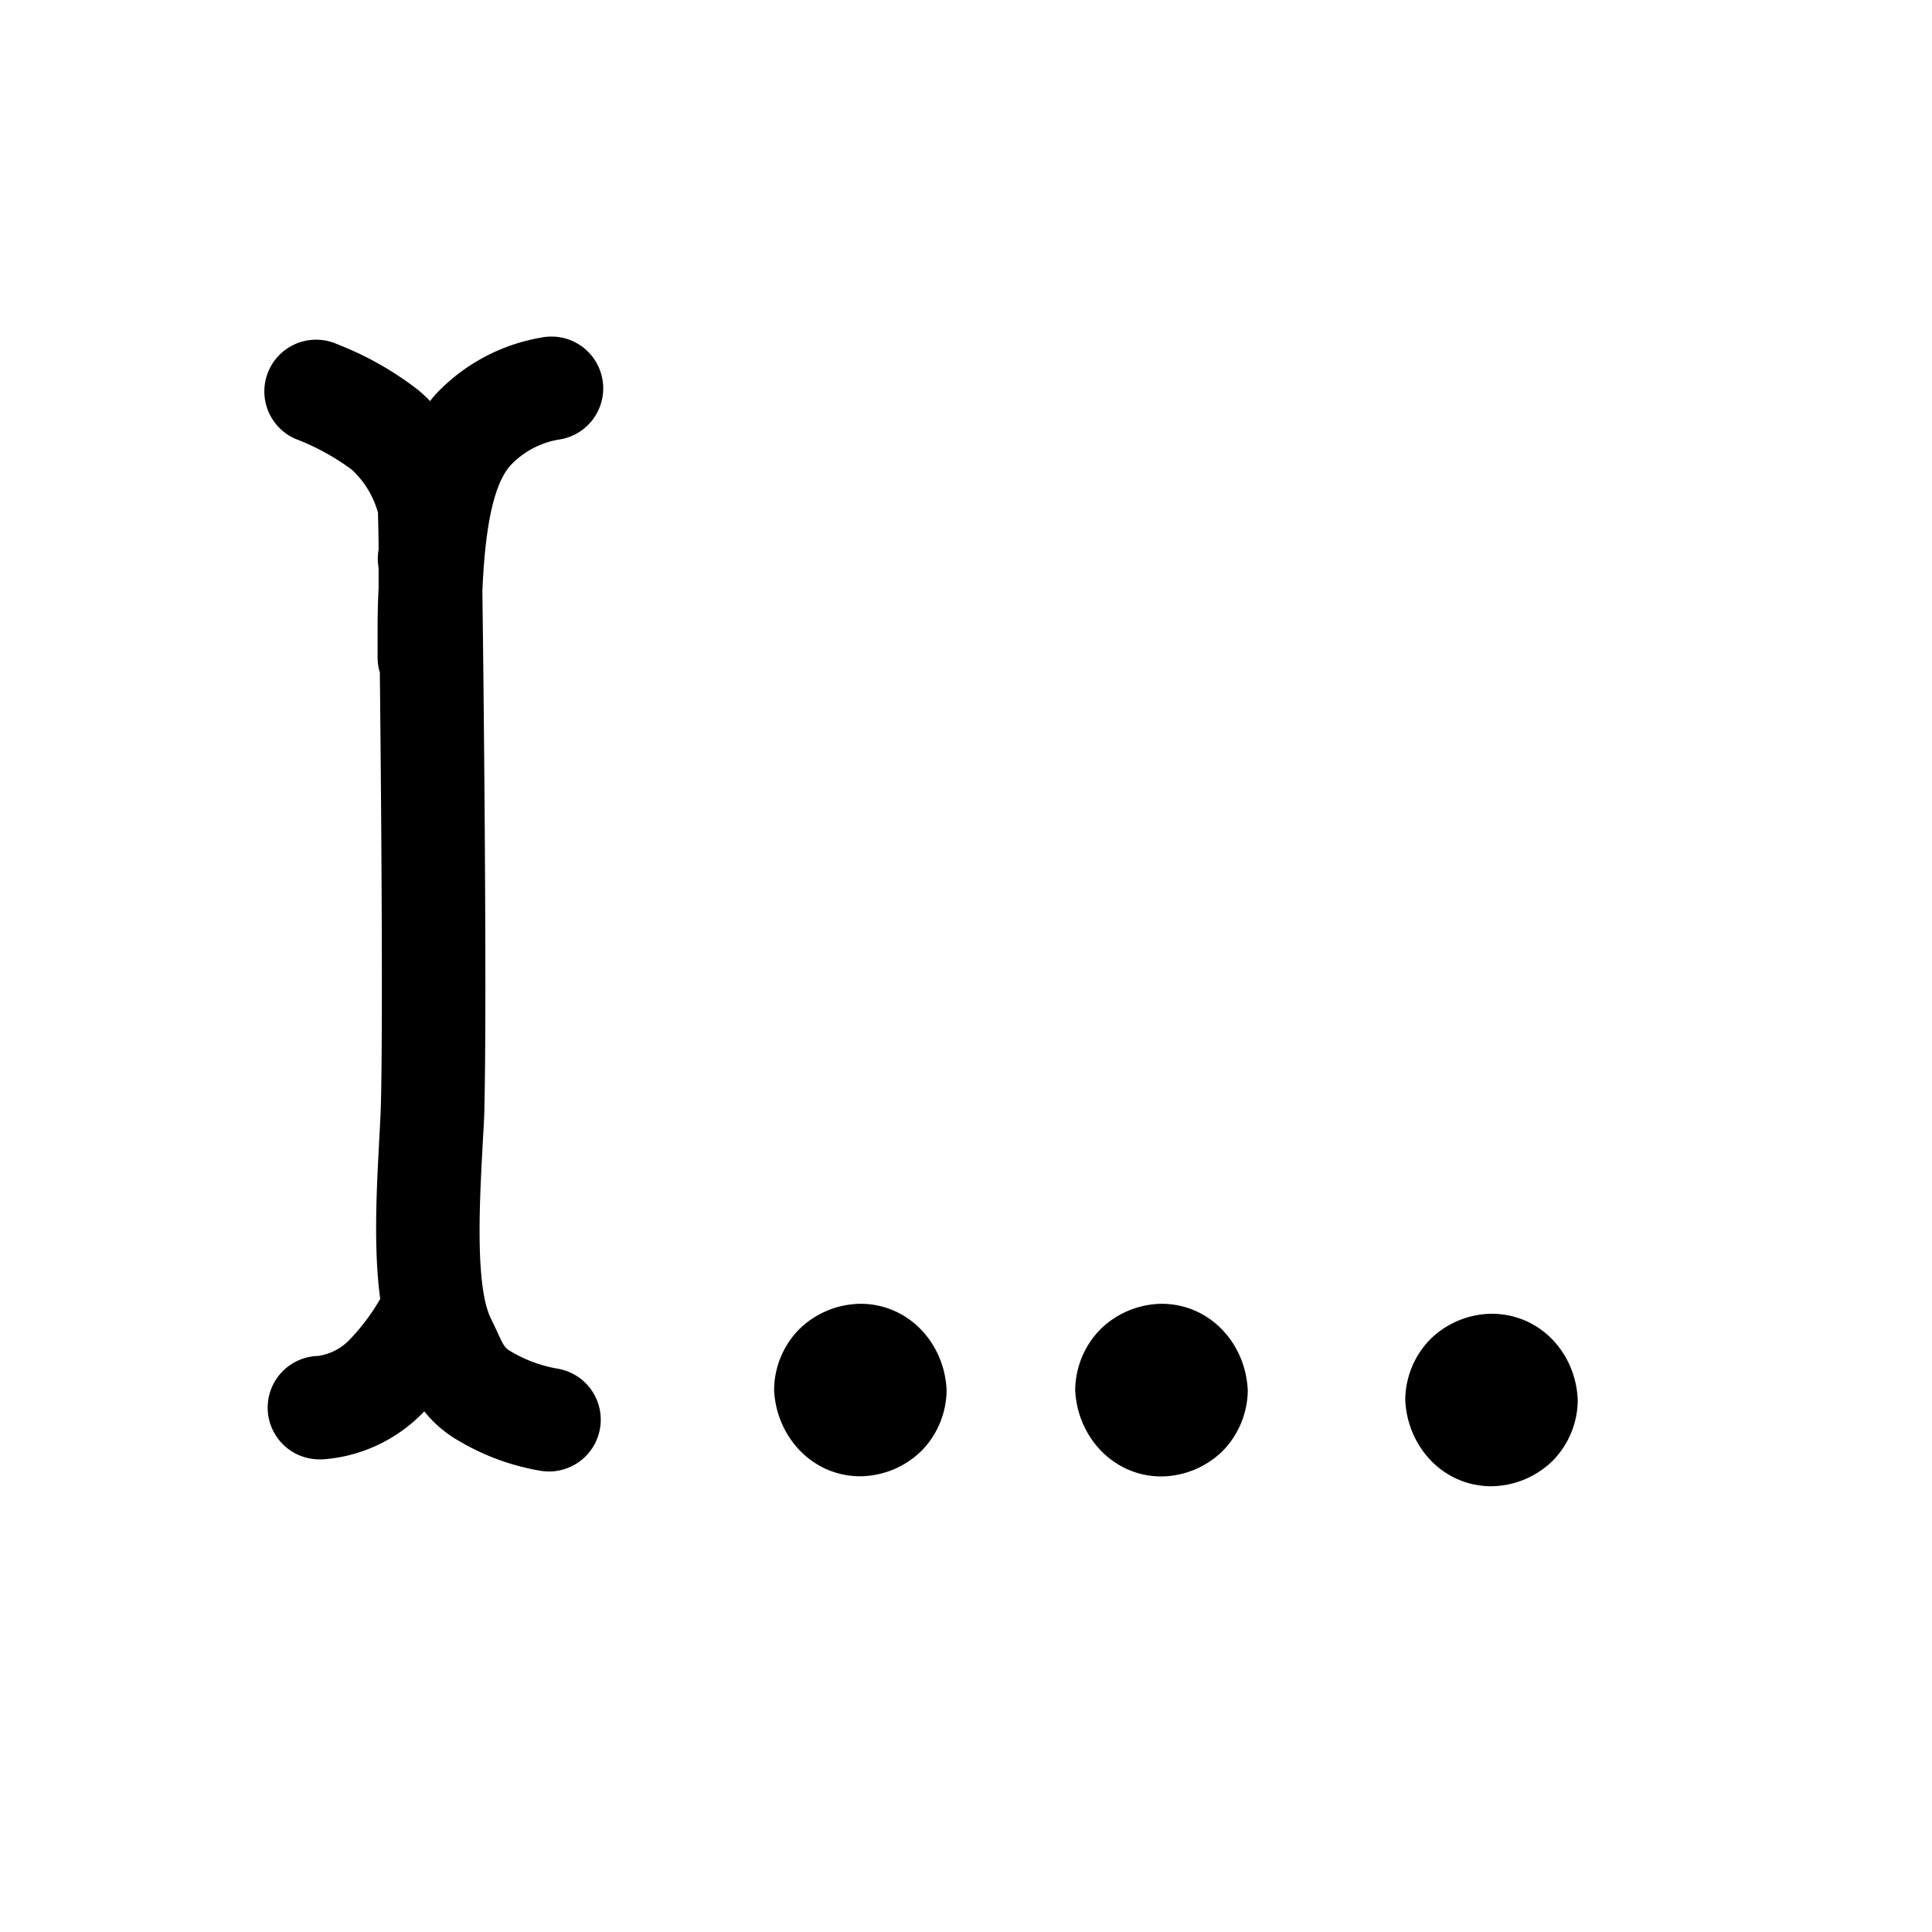 <?xml version="1.0" encoding="UTF-8"?> <svg xmlns="http://www.w3.org/2000/svg" data-name="Layer 1" viewBox="0 0 250 250"><path d="M66.1 60.18c-2.63 2.82-3.42 10.05-3.68 16.34.25 18.91.56 53.76.27 66.21 0 1.67-.14 3.63-.25 5.71-.36 6.75-1 18 1.09 22.19.27.55.51 1.06.74 1.55 1 2.22 1.13 2.27 1.83 2.69a17.68 17.68 0 006.09 2.24 6.7 6.7 0 01-1.11 13.3 7.24 7.24 0 01-1.12-.09 30.76 30.76 0 01-10.72-3.95 15.65 15.65 0 01-4.34-3.74l-.2.21a20.11 20.11 0 01-12.88 6h-.33a6.69 6.69 0 01-.32-13.38 7.06 7.06 0 004.19-2.23 27.26 27.26 0 003.84-5.15c-.87-6.44-.48-13.93-.14-20.36.11-2 .21-3.85.24-5.32.24-10.3.06-36.2-.15-55.39a6.73 6.73 0 01-.29-2.01v-2.18c0-2.1 0-4.36.13-6.69v-2.65a6.83 6.83 0 010-2.36c0-2-.06-3.62-.08-4.78a11.94 11.94 0 00-3.38-5.56 30.55 30.55 0 00-7.32-4 6.69 6.69 0 015.38-12.26 41.72 41.72 0 0110.59 6c.48.41 1 .87 1.46 1.38.24-.29.46-.58.72-.86A24.34 24.34 0 0170 43.69a6.7 6.7 0 112.26 13.2 11.09 11.09 0 00-6.16 3.29zm45.23 108.53a11.52 11.52 0 00-7.89 3.27 11.3 11.3 0 00-3.27 7.89c.27 6 4.9 11.16 11.16 11.16a11.48 11.48 0 007.89-3.27 11.33 11.33 0 003.27-7.89c-.27-6.05-4.9-11.16-11.16-11.16zm39 0a11.54 11.54 0 00-7.93 3.29 11.39 11.39 0 00-3.27 7.89c.27 6 4.91 11.16 11.16 11.16a11.5 11.5 0 007.9-3.27 11.37 11.37 0 003.27-7.89c-.28-6.07-4.91-11.18-11.17-11.18zM193 170a11.48 11.48 0 00-7.89 3.27 11.33 11.33 0 00-3.27 7.89c.27 6.05 4.9 11.16 11.16 11.16a11.52 11.52 0 007.89-3.27 11.3 11.3 0 003.27-7.89c-.24-6.08-4.87-11.16-11.16-11.16z"></path></svg> 